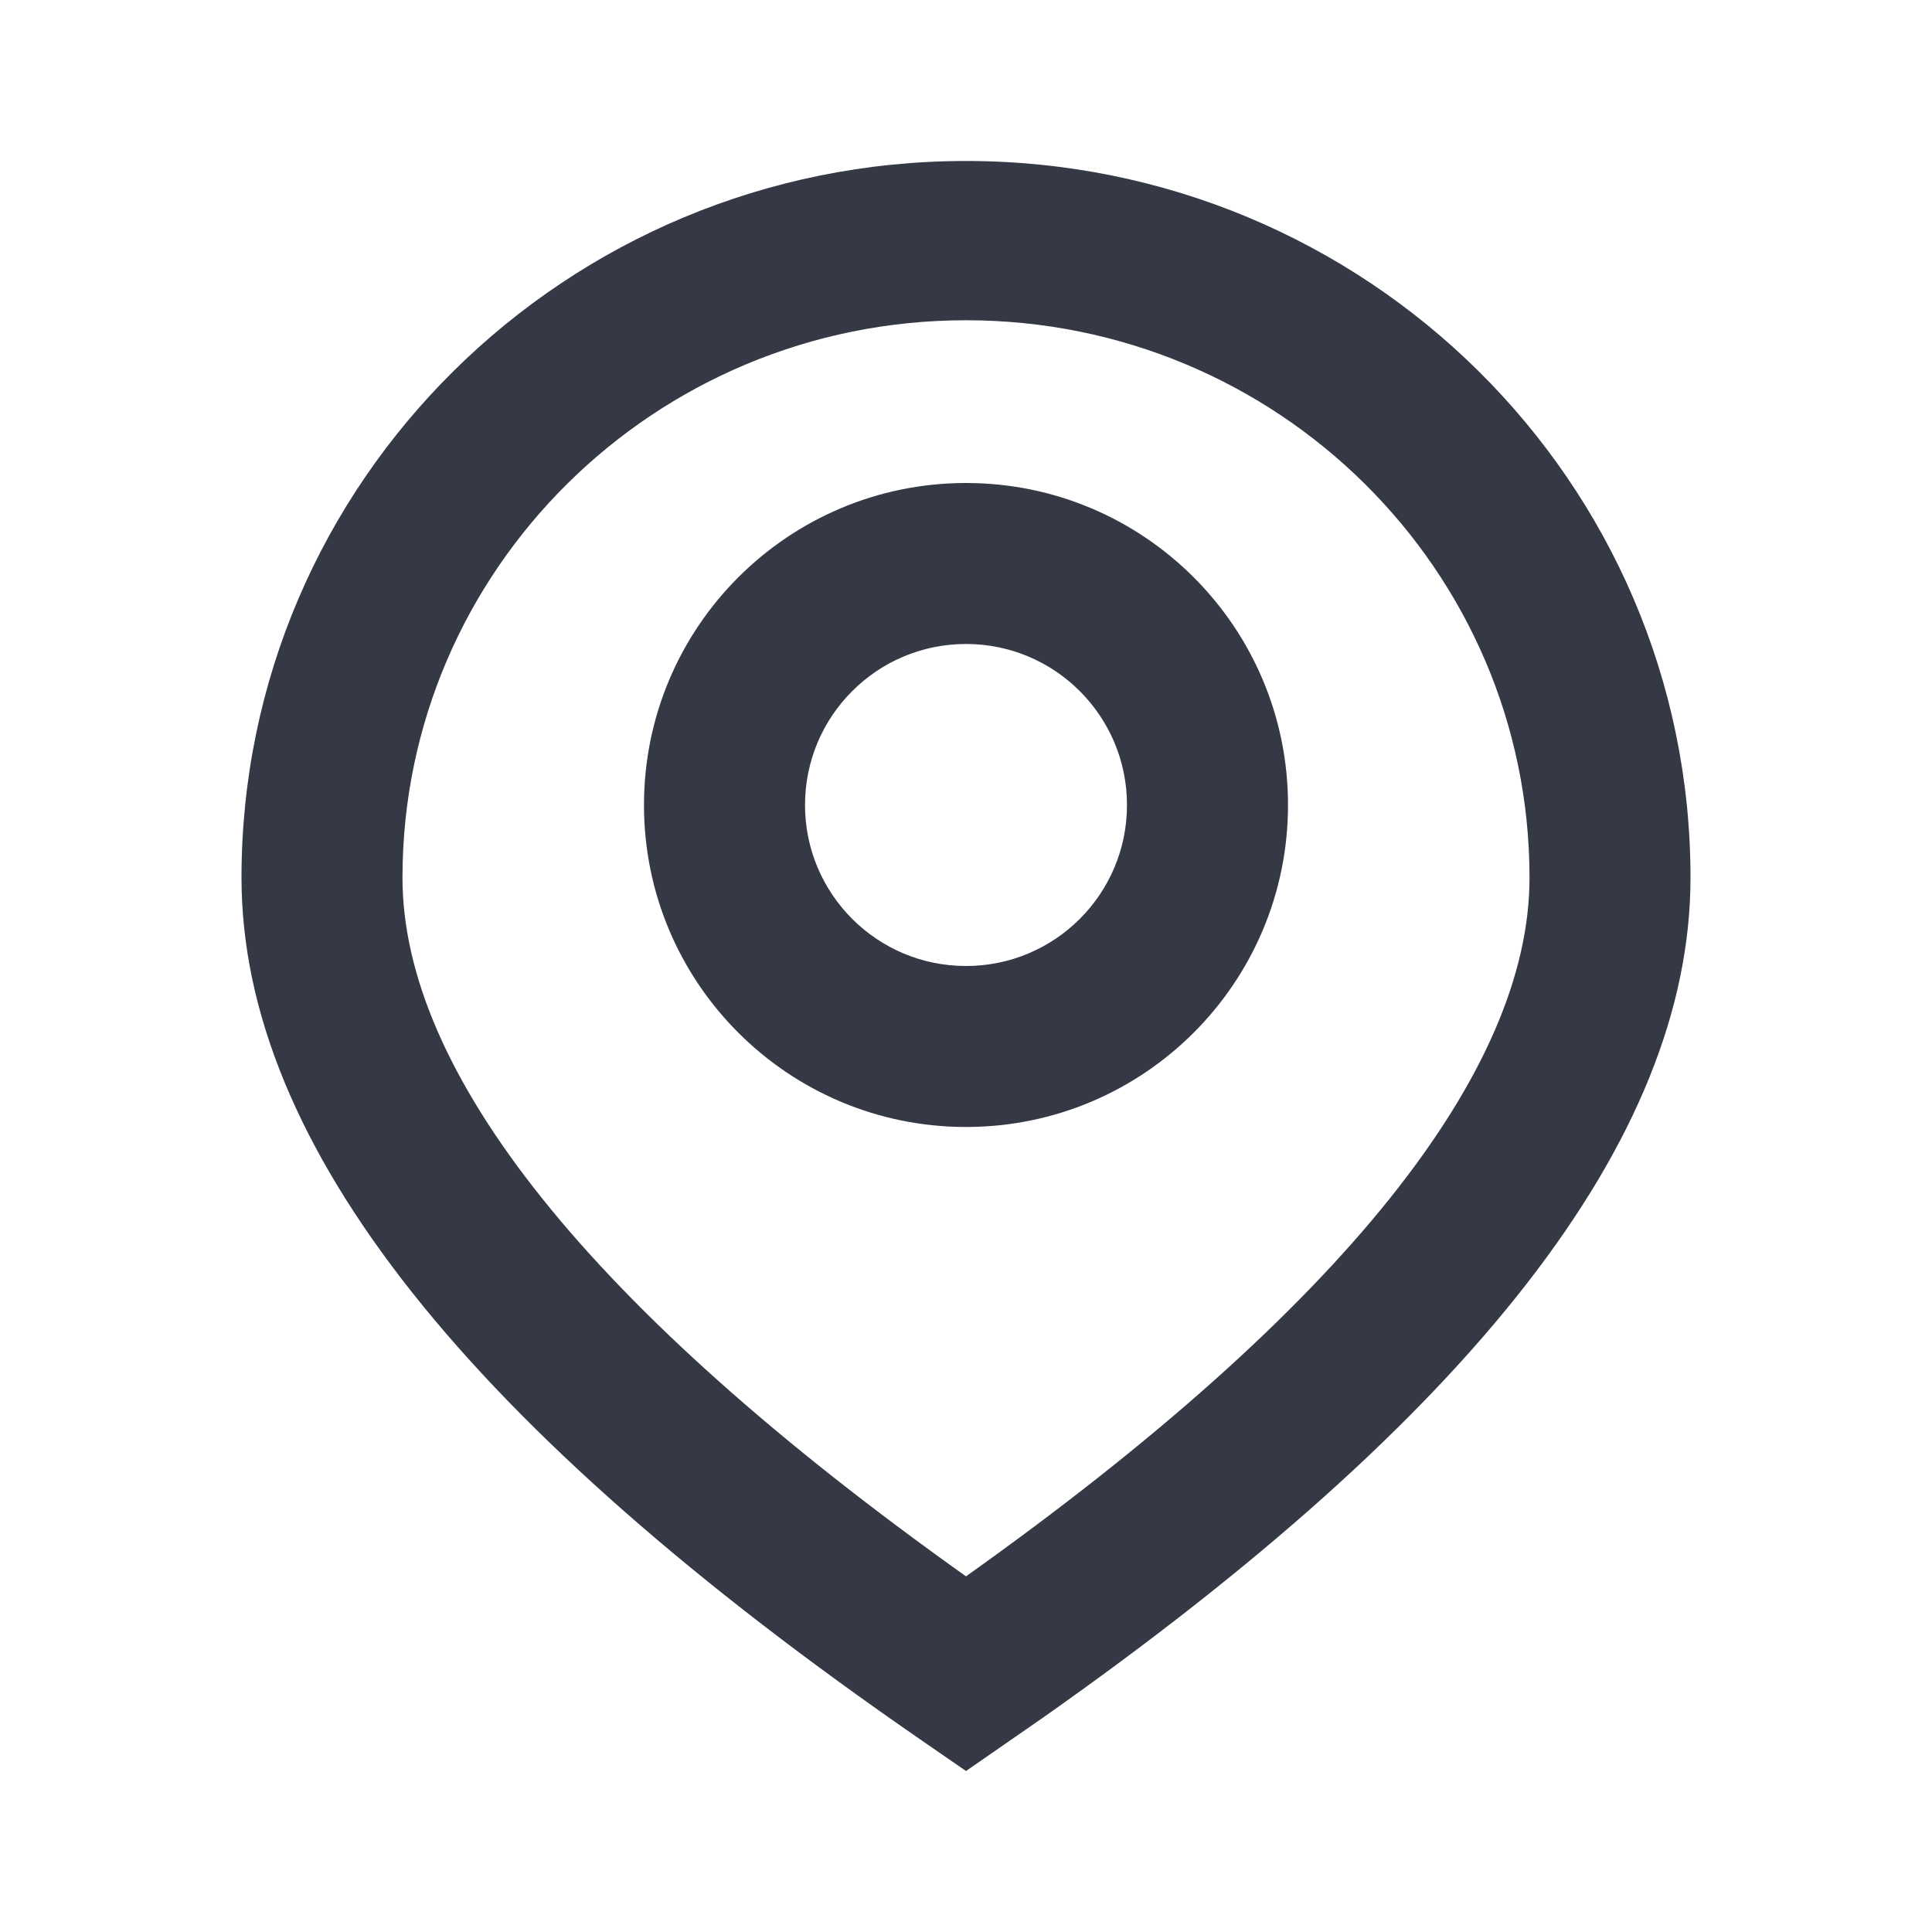 <svg width="34" height="34" viewBox="0 0 34 34" fill="none" xmlns="http://www.w3.org/2000/svg">
<path fill-rule="evenodd" clip-rule="evenodd" d="M17 2.833C24.042 2.833 29.75 8.48 29.75 15.445C29.75 20.054 25.893 24.927 18.343 30.236L17 31.167L16.189 30.607C8.288 25.154 4.25 20.161 4.25 15.445C4.25 8.48 9.958 2.833 17 2.833ZM17 5.636C11.523 5.636 7.083 10.028 7.083 15.445C7.083 18.849 10.337 23.002 17 27.741C23.663 23.002 26.917 18.849 26.917 15.445C26.917 10.028 22.477 5.636 17 5.636ZM17 8.5C20.13 8.5 22.667 11.037 22.667 14.167C22.667 17.296 20.13 19.833 17 19.833C13.87 19.833 11.333 17.296 11.333 14.167C11.333 11.037 13.87 8.5 17 8.5ZM17 11.333C15.435 11.333 14.167 12.602 14.167 14.167C14.167 15.732 15.435 17 17 17C18.565 17 19.833 15.732 19.833 14.167C19.833 12.602 18.565 11.333 17 11.333Z" fill="#353945"/>
</svg>

